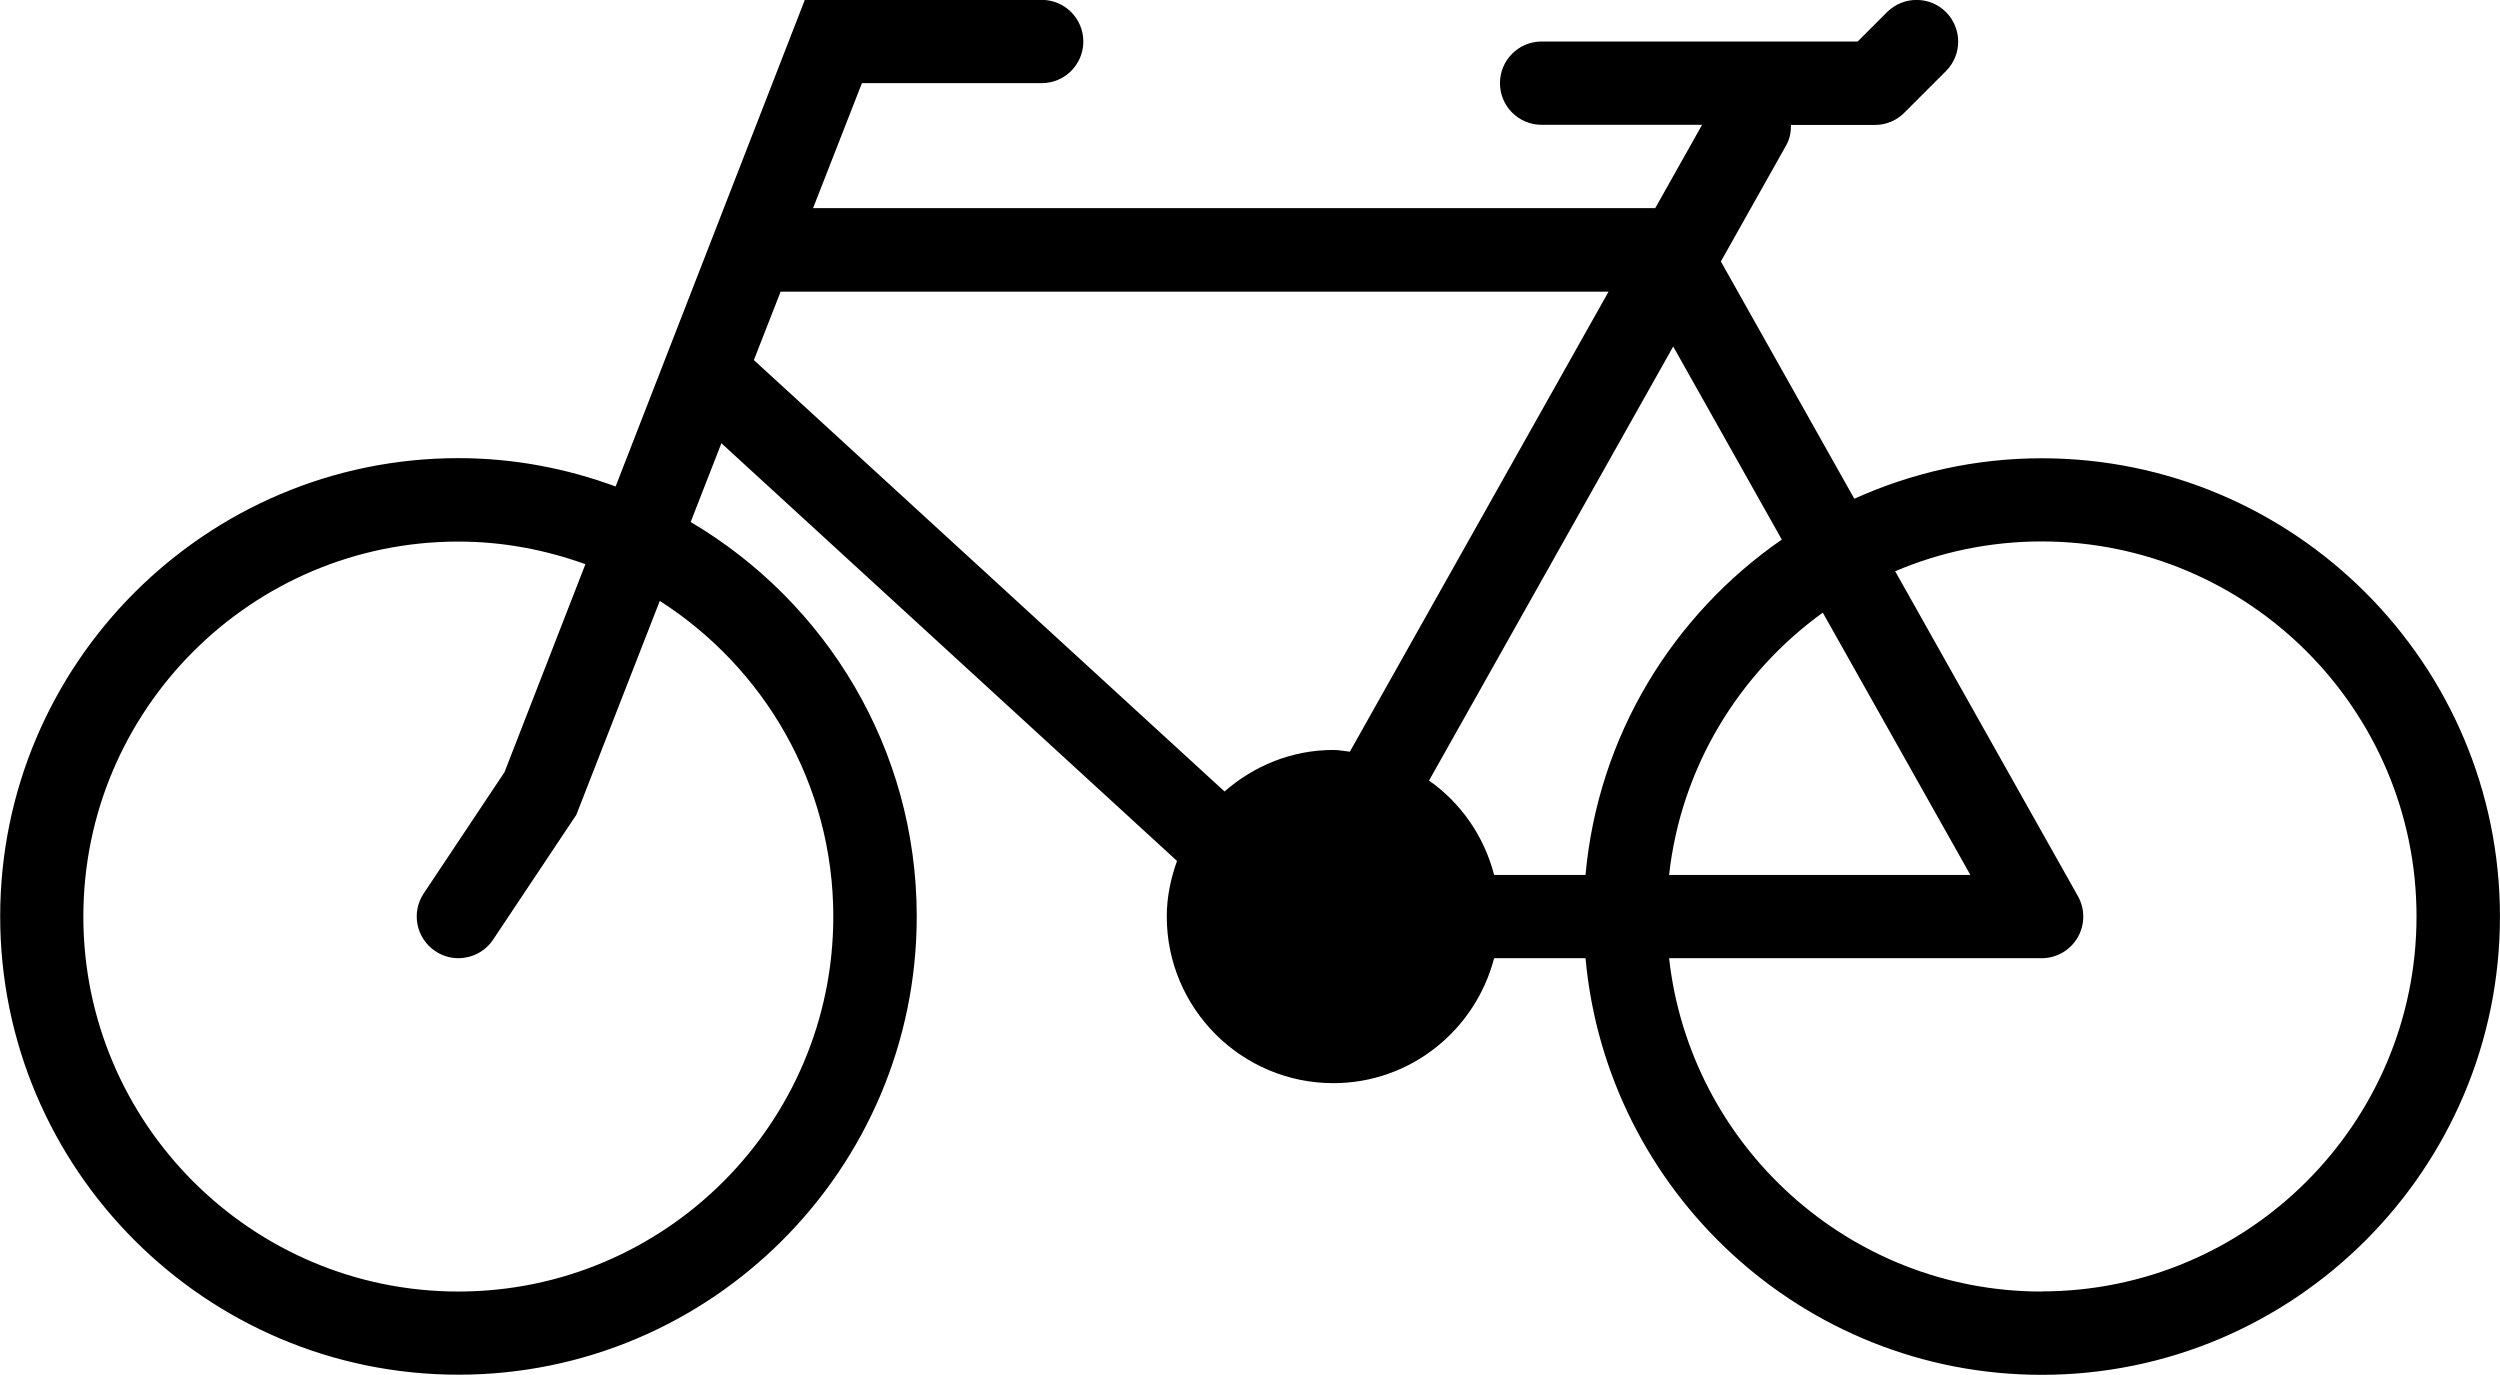 <?xml version="1.0" encoding="UTF-8"?>
<!DOCTYPE svg PUBLIC "-//W3C//DTD SVG 1.1//EN" "http://www.w3.org/Graphics/SVG/1.1/DTD/svg11.dtd">
<!-- Creator: CorelDRAW -->
<svg xmlns="http://www.w3.org/2000/svg" xml:space="preserve" width="52.023mm" height="28.612mm" style="shape-rendering:geometricPrecision; text-rendering:geometricPrecision; image-rendering:optimizeQuality; fill-rule:evenodd; clip-rule:evenodd"
viewBox="0 0 18.787 10.333"
 xmlns:xlink="http://www.w3.org/1999/xlink">
 <defs>
  <style type="text/css">
   <![CDATA[
    .fil0 {fill:black}
   ]]>
  </style>
 </defs>
 <g id="Plan_x0020_1">
  <path class="fil0" d="M15.342 3.444c-0.502,0 -0.977,0.11 -1.407,0.304l-1.003 -1.783 0.491 -0.873c0.028,-0.049 0.036,-0.101 0.036,-0.153l0.631 0c0.083,0 0.163,-0.033 0.221,-0.092l0.313 -0.313c0.122,-0.122 0.122,-0.32 0,-0.443 -0.122,-0.122 -0.32,-0.122 -0.443,0l-0.221 0.221 -2.375 0c-0.173,0 -0.313,0.14 -0.313,0.313 0,0.173 0.14,0.313 0.313,0.313l1.206 0 -0.352 0.626 -6.329 0 0.367 -0.939 1.351 0c0.173,0 0.313,-0.14 0.313,-0.313 0,-0.173 -0.14,-0.313 -0.313,-0.313l-1.78 0 -1.422 3.657c-0.369,-0.136 -0.766,-0.213 -1.181,-0.213 -1.899,-7.22243e-005 -3.444,1.545 -3.444,3.444 0,1.899 1.545,3.444 3.444,3.444 1.899,0 3.444,-1.545 3.444,-3.444 0,-1.262 -0.684,-2.365 -1.699,-2.964l0.231 -0.592 3.424 3.139c-0.047,0.131 -0.077,0.271 -0.077,0.418 0,0.691 0.562,1.252 1.252,1.252 0.582,0 1.068,-0.401 1.208,-0.939l0.687 -3.61122e-005c0.159,1.753 1.635,3.131 3.428,3.131 1.899,0 3.444,-1.545 3.444,-3.444 -0,-1.899 -1.545,-3.444 -3.444,-3.444zm-9.08 3.444c0,1.554 -1.264,2.818 -2.818,2.818 -1.554,0 -2.818,-1.264 -2.818,-2.818 0,-1.554 1.264,-2.818 2.818,-2.818 0.336,0 0.656,0.062 0.955,0.17l-0.608 1.563 -0.607 0.911c-0.096,0.144 -0.057,0.338 0.087,0.434 0.054,0.036 0.114,0.053 0.173,0.053 0.101,0 0.201,-0.049 0.261,-0.139l0.626 -0.939 0.627 -1.607c0.783,0.501 1.304,1.376 1.304,2.373zm8.545 -0.313l-2.264 0c0.09,-0.81 0.526,-1.516 1.155,-1.971l1.109 1.971zm-4.787 -0.939c-0.314,0 -0.598,0.12 -0.818,0.312l-3.537 -3.242 0.201 -0.514 6.222 3.61122e-005 -1.944 3.457c-0.041,-0.004 -0.081,-0.013 -0.123,-0.013zm1.208 0.939c-0.075,-0.291 -0.25,-0.541 -0.489,-0.709l1.835 -3.262 0.816 1.451c-0.819,0.566 -1.381,1.476 -1.475,2.52l-0.687 0 0 3.61122e-005zm4.115 3.131c-1.448,0 -2.643,-1.098 -2.8,-2.505l2.8 -3.61122e-005c0.111,0 0.214,-0.059 0.27,-0.155 0.056,-0.096 0.057,-0.215 0.002,-0.312l-1.373 -2.441c0.338,-0.144 0.71,-0.224 1.1,-0.224 1.554,0 2.818,1.264 2.818,2.818 0,1.554 -1.264,2.818 -2.818,2.818z"/>
 </g>
</svg>

